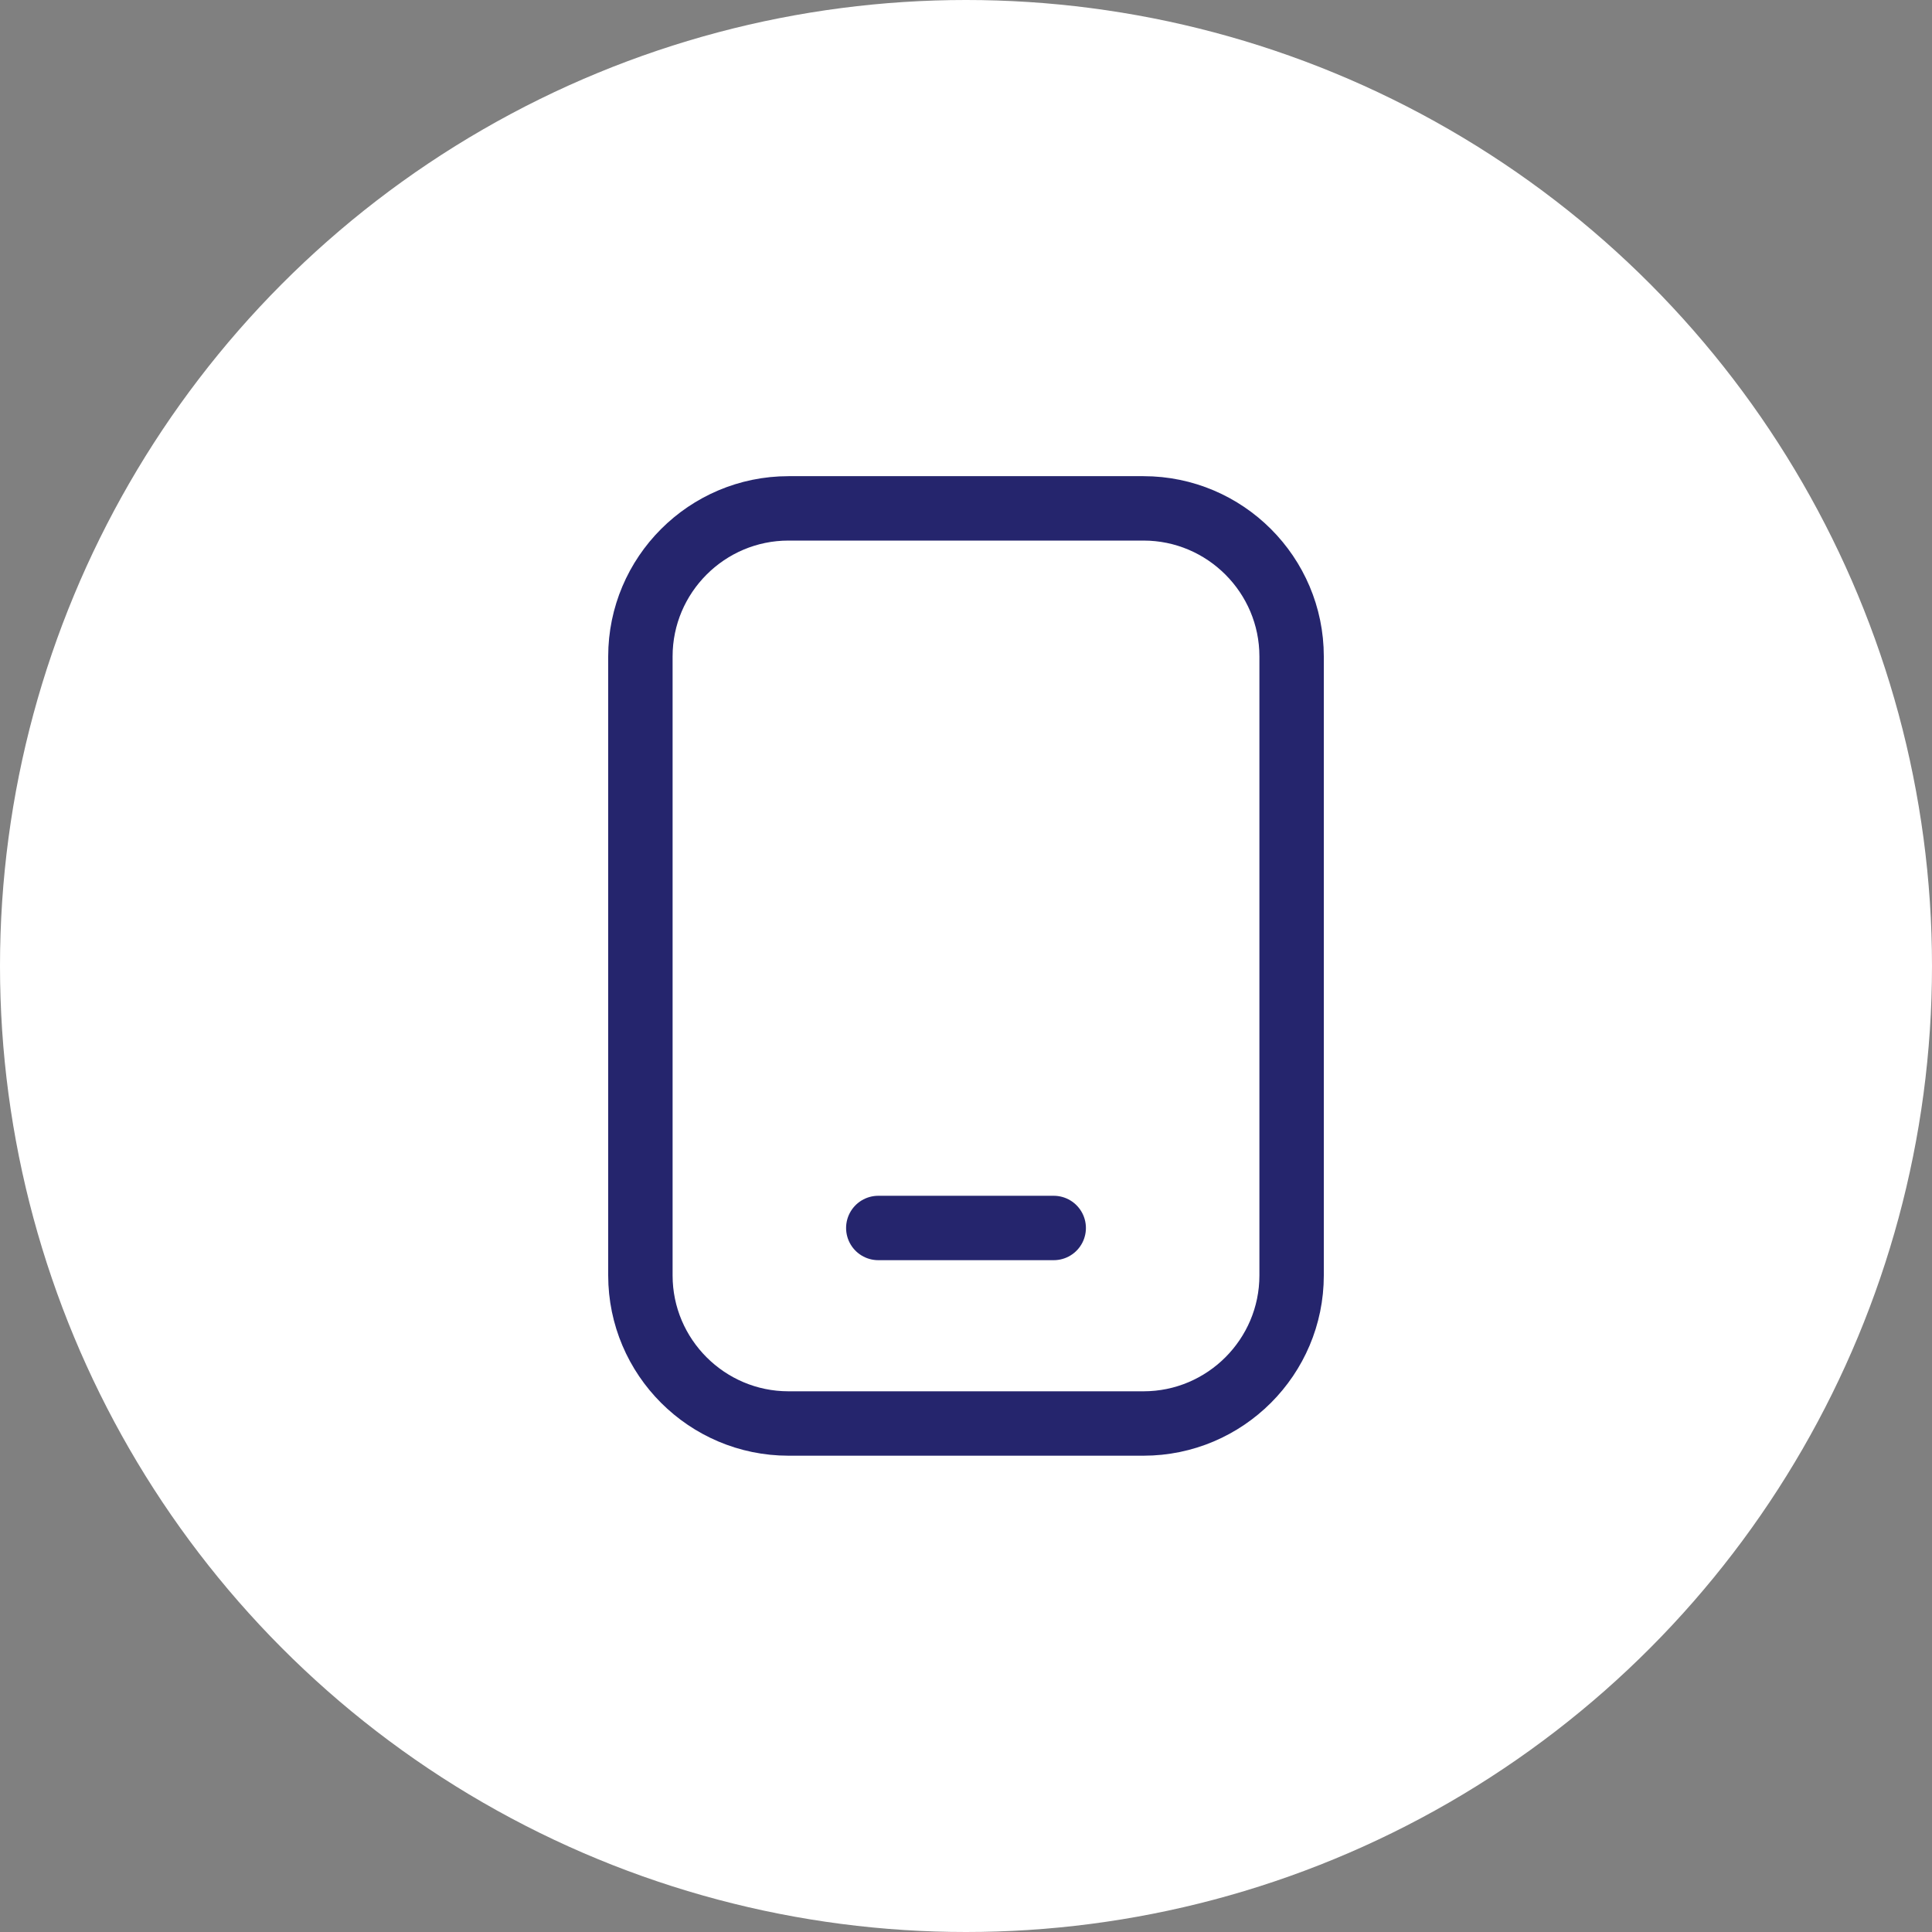 <svg xmlns="http://www.w3.org/2000/svg" id="Layer_1" data-name="Layer 1" viewBox="0 0 150 150"><rect x="0" y="0" width="150" height="150" fill="#808080" stroke="none"/><defs><style> .cls-1 { fill: #fff; stroke-width: 0px; } .cls-2 { stroke-linecap: round; } .cls-2, .cls-3 { fill: none; stroke: #25256d; stroke-miterlimit: 10; stroke-width: 5px; } </style></defs><circle class="cls-1" cx="75" cy="75" r="75"></circle><path class="cls-3" d="M88.78,39.47h-27.56c-6.34,0-11.5,5.16-11.5,11.5v48.05c0,6.34,5.16,11.5,11.5,11.5h27.56c6.34,0,11.5-5.16,11.5-11.5v-48.05c0-6.34-5.16-11.5-11.5-11.5Z"></path><line class="cls-2" x1="68.19" y1="95.34" x2="81.81" y2="95.34"></line></svg>